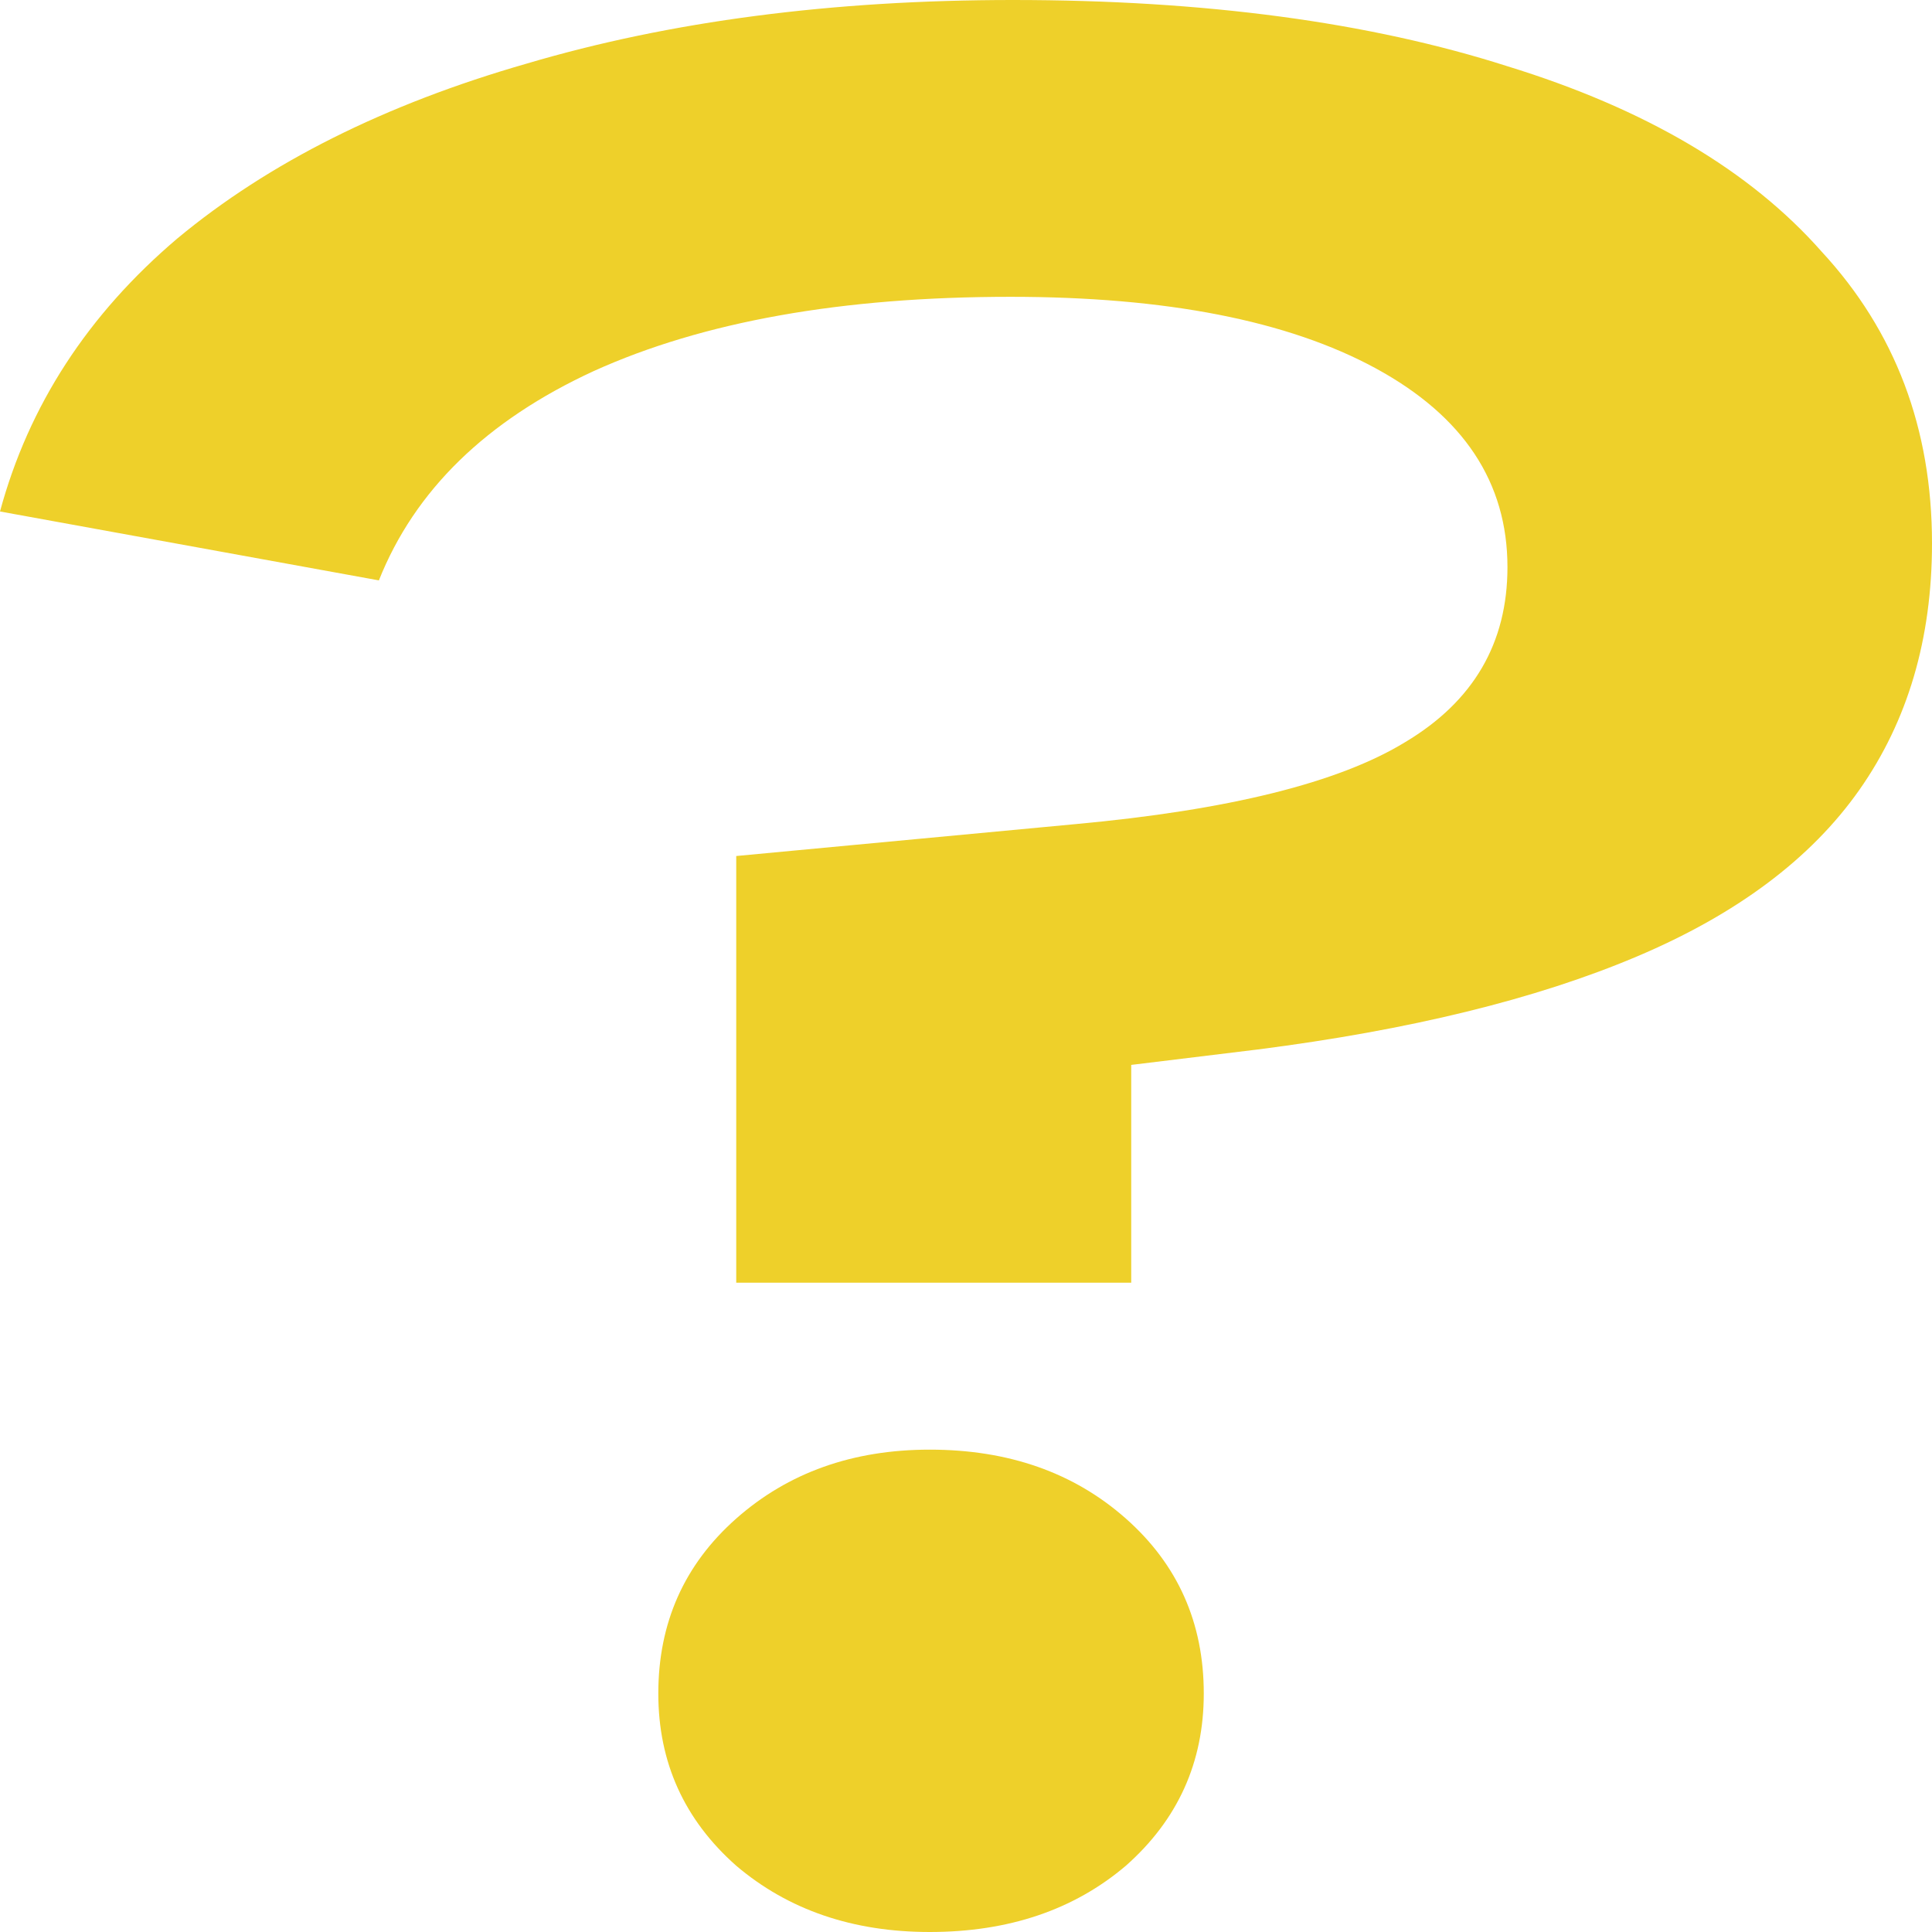 <svg width="100%" height="100%" overflow="visible" style="display: block;" viewBox="0 0 27 27" fill="none"
     xmlns="http://www.w3.org/2000/svg">
    <path id="?"
          d="M10.289 17.926V11.963L15.021 11.518C17.174 11.321 18.713 10.938 19.64 10.37C20.591 9.802 21.067 8.988 21.067 7.926C21.067 6.741 20.453 5.815 19.227 5.148C18 4.481 16.298 4.148 14.12 4.148C11.766 4.148 9.826 4.494 8.299 5.185C6.797 5.877 5.796 6.852 5.295 8.111L0 7.148C0.401 5.667 1.227 4.395 2.478 3.333C3.755 2.272 5.382 1.457 7.36 0.889C9.363 0.296 11.629 0 14.157 0C16.836 0 19.139 0.309 21.067 0.926C22.994 1.519 24.459 2.383 25.46 3.519C26.487 4.63 27 5.988 27 7.593C27 8.926 26.662 10.074 25.986 11.037C25.31 12 24.271 12.778 22.869 13.37C21.467 13.963 19.702 14.395 17.574 14.667L13.932 15.111L15.809 13.444V17.926H10.289ZM12.993 27C11.917 27 11.015 26.691 10.289 26.074C9.563 25.432 9.2 24.63 9.2 23.667C9.2 22.679 9.563 21.864 10.289 21.222C11.015 20.58 11.917 20.259 12.993 20.259C14.095 20.259 15.008 20.58 15.734 21.222C16.46 21.864 16.823 22.679 16.823 23.667C16.823 24.63 16.46 25.432 15.734 26.074C15.008 26.691 14.095 27 12.993 27Z"
          fill="#EED02A"/>
</svg>

